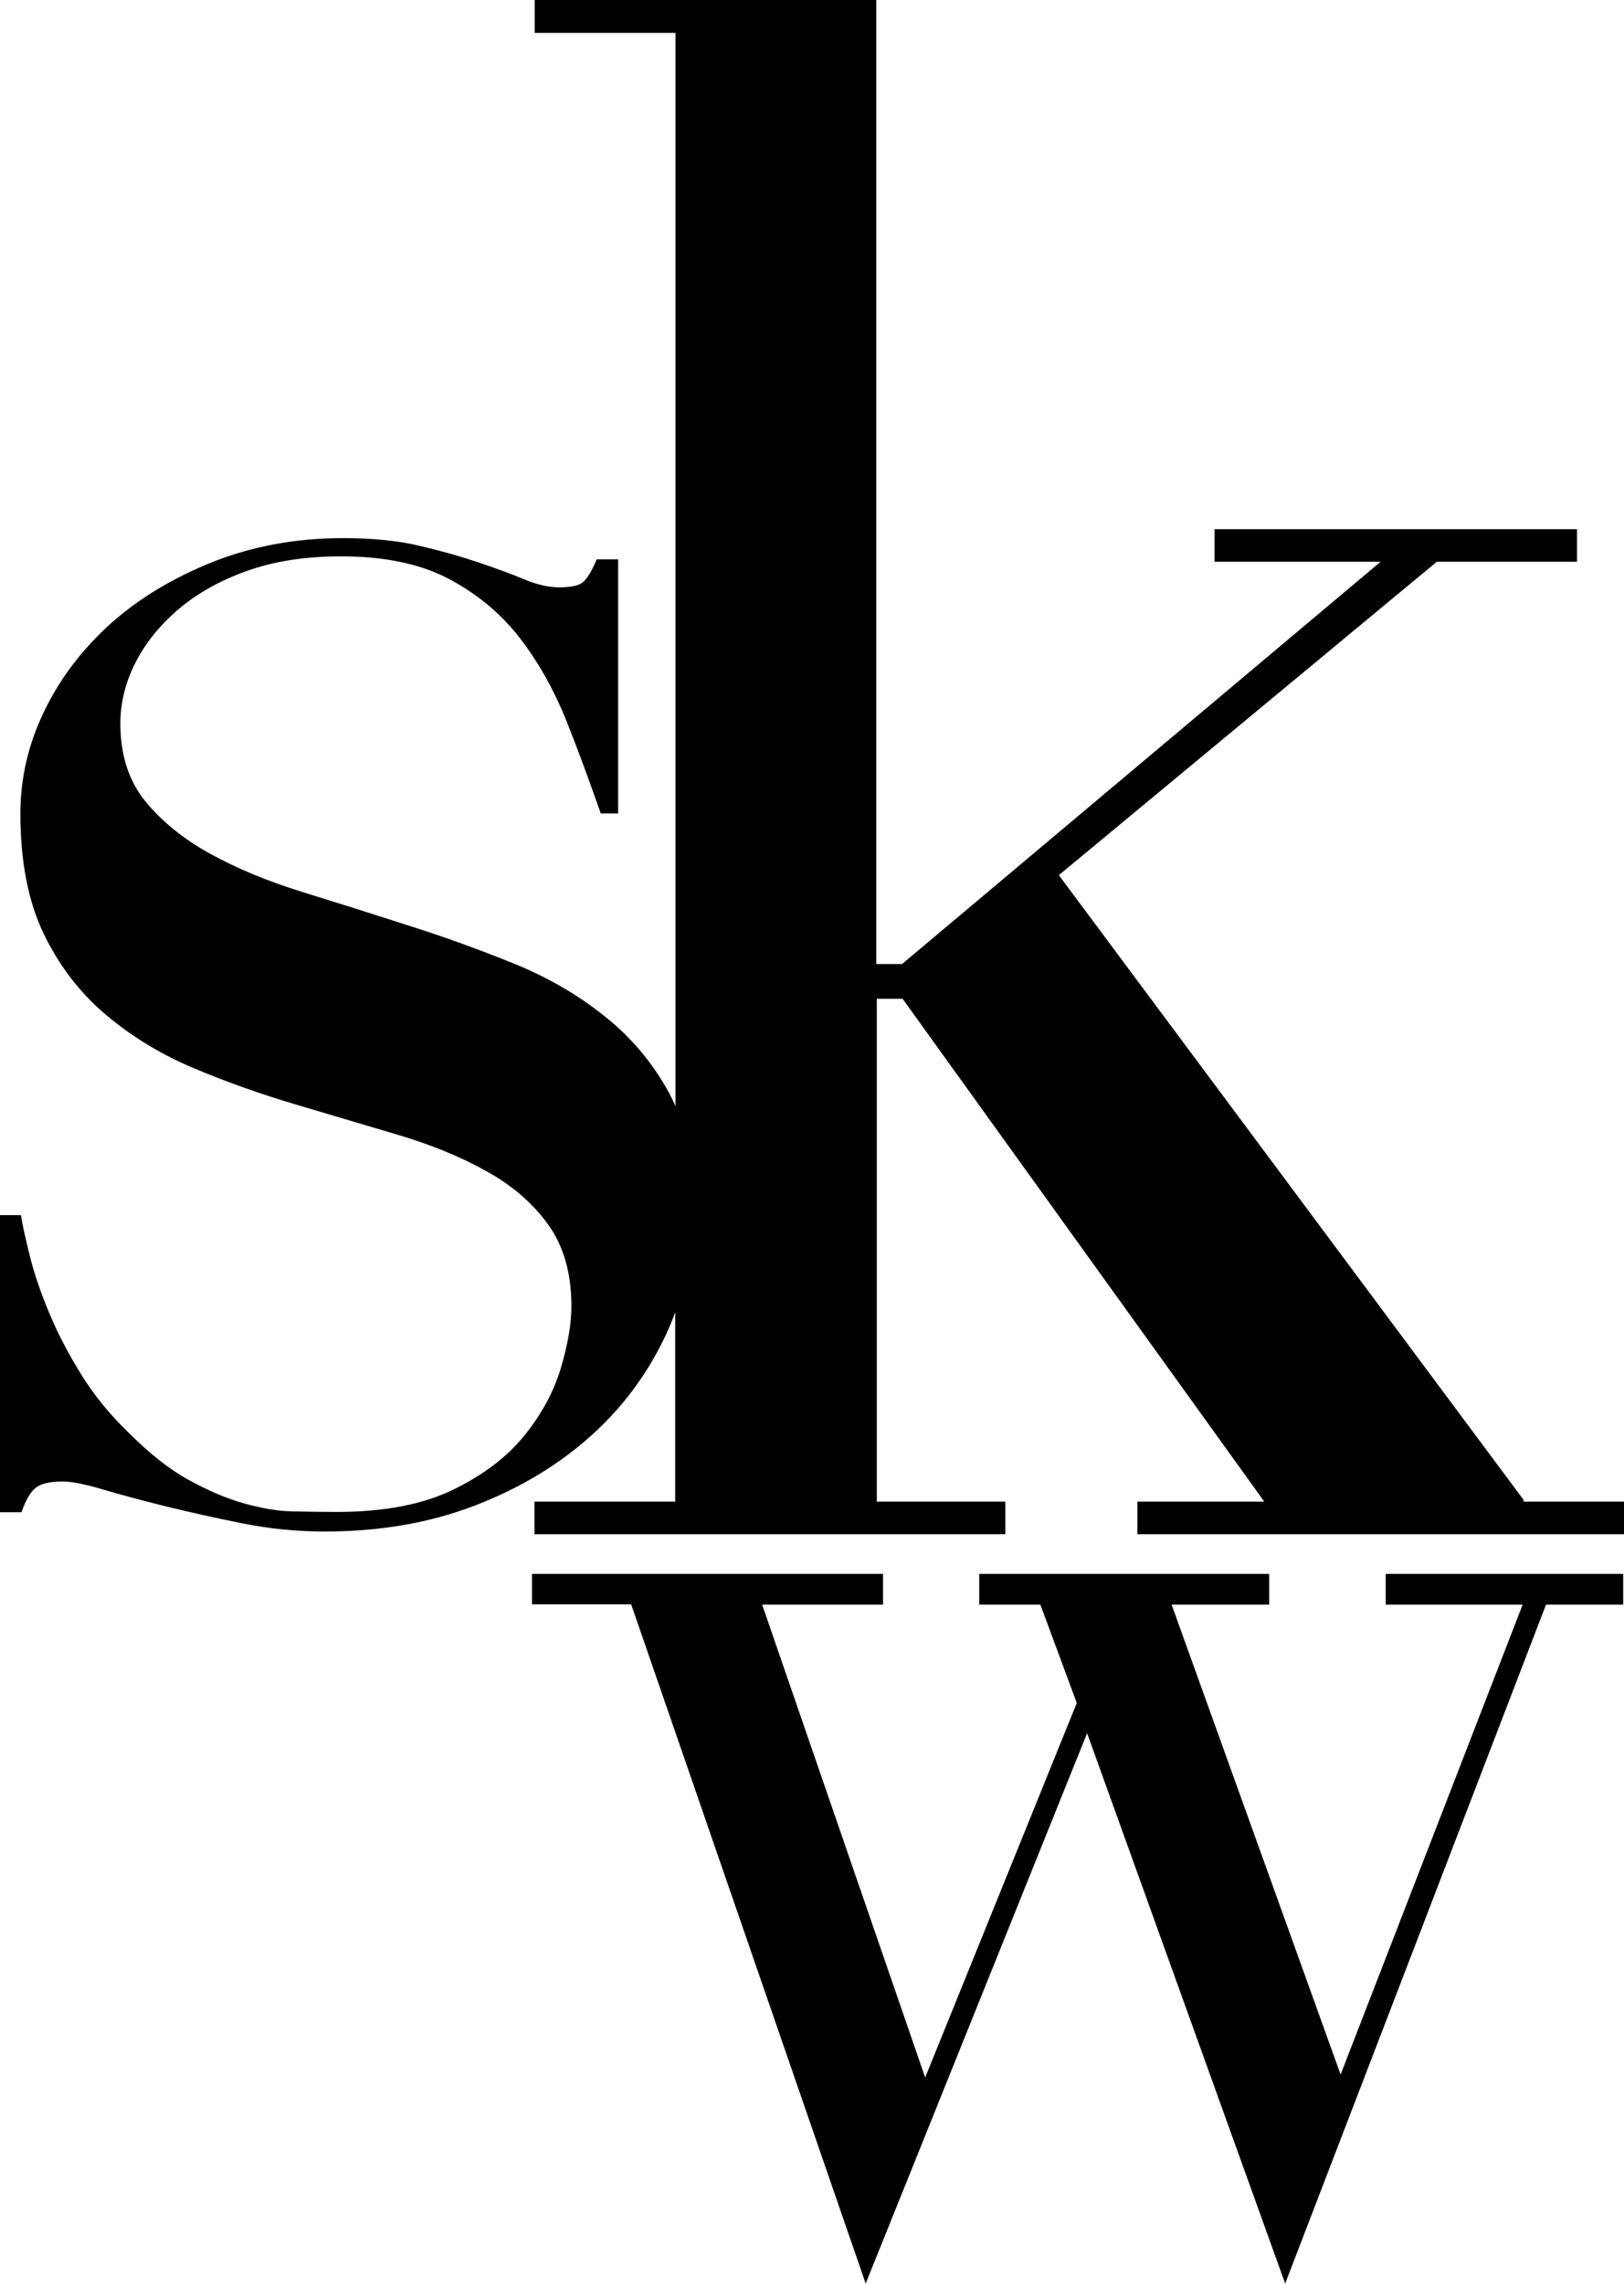 <?xml version="1.0" encoding="UTF-8"?> <!-- Generator: Adobe Illustrator 25.4.1, SVG Export Plug-In . SVG Version: 6.00 Build 0) --> <svg xmlns="http://www.w3.org/2000/svg" xmlns:xlink="http://www.w3.org/1999/xlink" version="1.2" id="Layer_1" x="0px" y="0px" viewBox="0 0 597.7 840.3" overflow="visible" xml:space="preserve"> <path d="M560.7,551.8l-171-229.8l139.1-115.3h51.6v-12H447v12h61.1l-176.1,148h-9.5V0H196.8v12.1h51.8V407c-0.7-1.6-1.4-3.1-2.2-4.6 c-6.1-11.2-14-20.7-23.9-28.5c-9.8-7.9-21.1-14.4-33.7-19.5c-12.6-5.1-25.6-9.8-38.9-14c-13.3-4.3-26.3-8.4-38.9-12.3 c-12.6-3.9-23.9-8.6-33.7-14c-9.8-5.4-17.8-11.9-23.9-19.4c-6.1-7.5-9.1-17.1-9.1-28.5c0-7.5,1.8-14.9,5.4-22.1 c3.6-7.2,8.9-13.8,15.7-19.7c6.9-5.9,15.3-10.7,25.4-14.3c10-3.6,21.6-5.4,34.7-5.4c16.1,0,29.4,2.8,39.9,8.4 c10.5,5.6,19.2,12.9,26.1,21.9s12.5,19.1,17,30.3c4.4,11.1,8.6,22.5,12.6,34h6.4v-93.5h-7.9c-1.6,3.9-3.2,6.6-4.7,8.1 c-1.5,1.5-4.5,2.2-9.1,2.2c-3.9,0-8.3-1-13-3c-4.8-2-10.3-4-16.5-6.1c-6.2-2.1-13.5-4.2-21.6-6.1c-8.2-2-17.7-2.9-28.5-2.9 c-17.1,0-32.9,2.9-47.5,8.6c-14.6,5.8-27.2,13.3-37.7,22.6c-10.5,9.4-18.7,20.1-24.6,32.2c-5.9,12.1-8.9,24.8-8.9,37.9 c0,17.7,2.9,32.5,8.6,44.3c5.7,11.8,13.4,21.8,22.9,29.8c9.5,8,20.3,14.6,32.5,19.7c12.1,5.1,24.6,9.5,37.4,13.3 c12.8,3.8,25.3,7.5,37.4,11.1c12.1,3.6,23,8,32.5,13.3c9.5,5.2,17.2,11.8,22.9,19.7c5.7,7.9,8.6,17.9,8.6,30 c0,6.6-1.3,14.2-3.9,22.9s-7.1,17-13.5,24.9c-6.4,7.9-15.2,14.5-26.3,19.9c-11.2,5.4-25.4,8.1-42.8,8.1c-4.9,0-10.2-0.1-16-0.2 s-11.8-1.2-18.2-3s-13.1-4.7-20.2-8.6c-7.1-3.9-14.4-9.7-21.9-17.2c-6.9-6.6-12.7-13.7-17.5-21.4c-4.8-7.7-8.7-15.2-11.8-22.6 c-3.1-7.4-5.5-14.3-7.1-20.7c-1.6-6.4-2.8-11.6-3.4-15.5H0v109.3h7.9c1.6-4.6,3.4-7.6,5.4-9.1c2-1.5,5.2-2.2,9.8-2.2 c3.3,0,8.3,1,15,3c6.7,2,14.4,4,23.1,6.2c8.7,2.1,18,4.2,28,6.2c10,2,20.1,3,30.3,3c20.4,0,38.8-3.2,55.4-9.6 c16.6-6.4,30.8-15,42.8-25.8c12-10.8,21.2-23.5,27.8-37.9c1.1-2.4,2.1-4.9,3-7.4v69.7h-51.8v12H370v-12h-47.3v-185h9.5l133.1,185 h-46.7v12h179.2v-12H560.7z"></path> <g> <path d="M195.8,579.1H325v11.3h-44.5l60,174l55.8-137.8l-13.4-36.2h-22.5v-11.3h106.7v11.3h-35.9l62.2,172.9l67-172.9H510v-11.3 h87.4v11.3H569l-96,249.8l-72.9-202.5l-81.5,202.5l-86.3-249.9h-36.5L195.8,579.1L195.8,579.1z"></path> </g> </svg> 